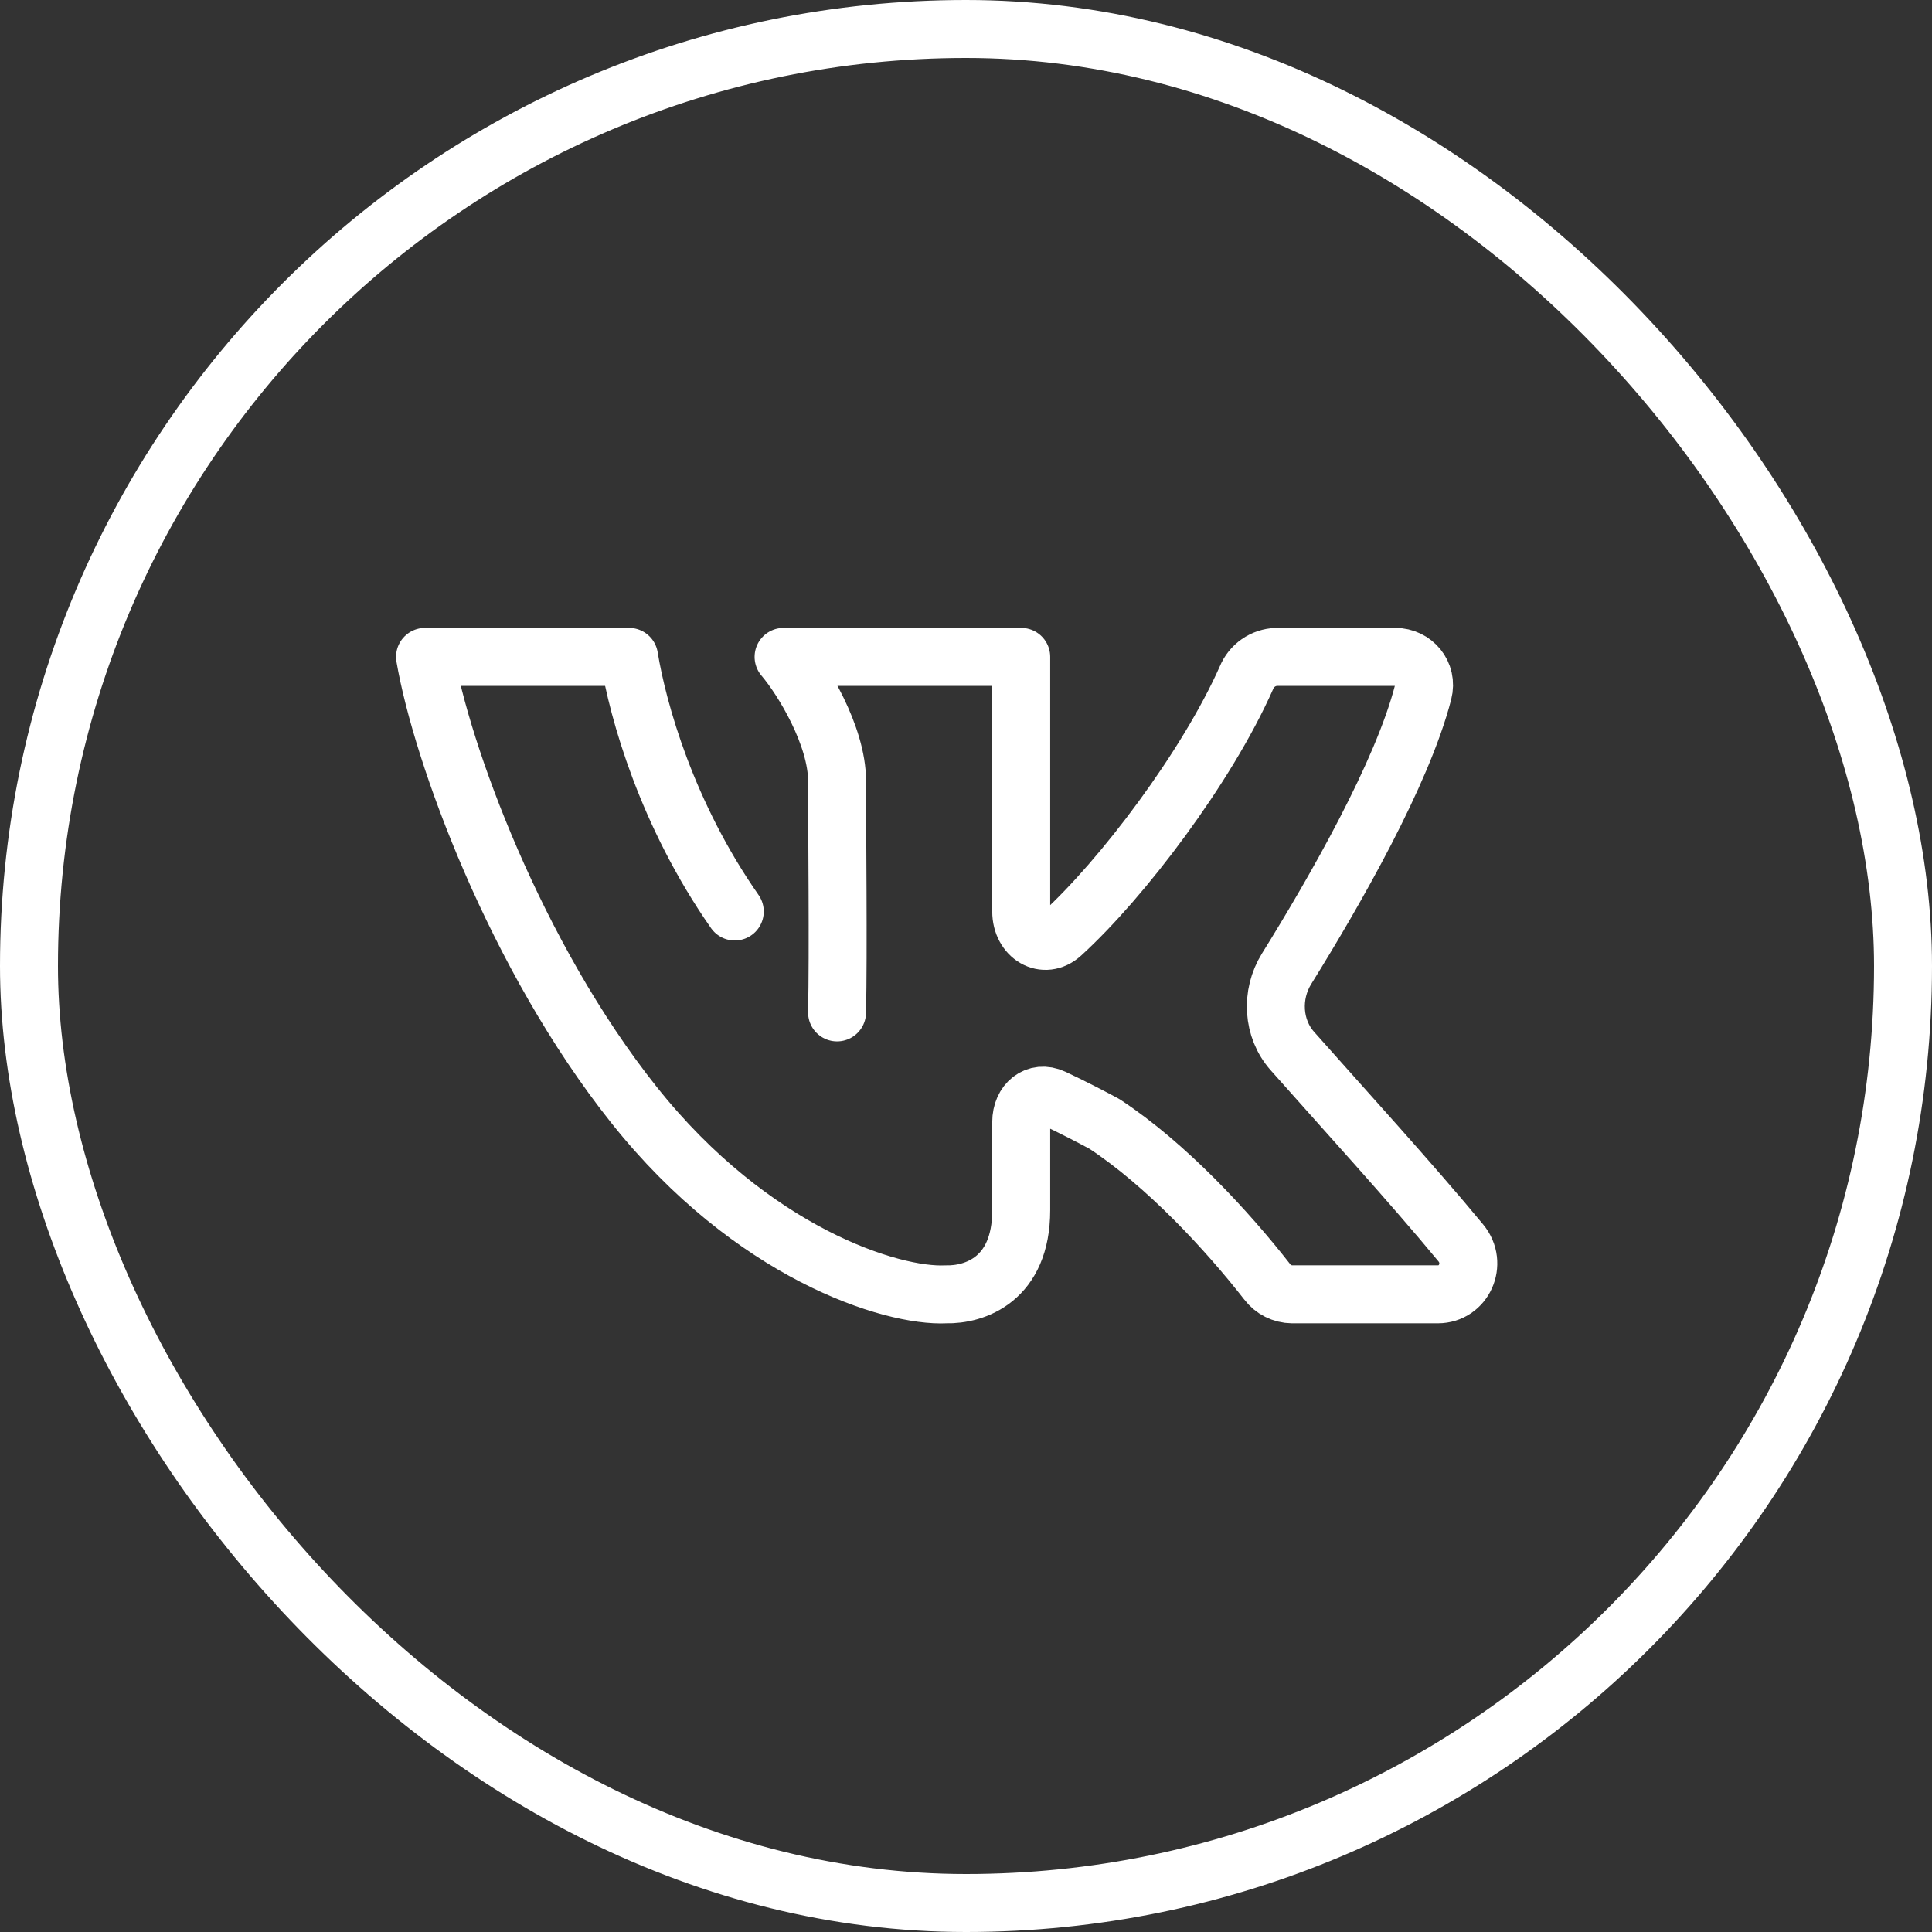 <?xml version="1.0" encoding="UTF-8"?> <svg xmlns="http://www.w3.org/2000/svg" width="50" height="50" viewBox="0 0 50 50" fill="none"><rect x="0" y="0" width="50" height="50" fill="#333333" stroke="none"/><rect x="0.75" y="0.75" width="48.5" height="48.5" rx="24.25" stroke="white" stroke-width="1.5"></rect><path d="M21.663 26.201C21.697 24.677 21.663 21.392 21.663 20.212C21.663 19.041 20.774 17.581 20.279 17H26.429V23.59C26.429 24.226 27.023 24.588 27.477 24.174C29.045 22.744 31.233 19.852 32.258 17.541C32.321 17.386 32.428 17.252 32.566 17.156C32.704 17.06 32.867 17.006 33.035 17H36.11C36.586 17 36.956 17.43 36.83 17.918C36.29 20.014 34.556 23.045 33.296 25.073C32.882 25.742 32.931 26.618 33.446 27.2C34.67 28.583 36.526 30.616 37.805 32.166C38.249 32.703 37.885 33.497 37.212 33.497H33.438C33.313 33.496 33.19 33.465 33.078 33.409C32.966 33.353 32.869 33.271 32.794 33.172C31.773 31.863 30.189 30.142 28.583 29.087C28.255 28.91 27.718 28.631 27.254 28.416C26.819 28.215 26.429 28.534 26.429 29.038V31.319C26.429 33.119 25.217 33.515 24.482 33.497C23.081 33.569 19.462 32.435 16.409 28.596C13.332 24.731 11.428 19.487 11 17H16.28C16.511 18.407 17.258 21.076 19.016 23.59" stroke="white" stroke-width="1.5" stroke-linecap="round" stroke-linejoin="round"></path></svg> 
